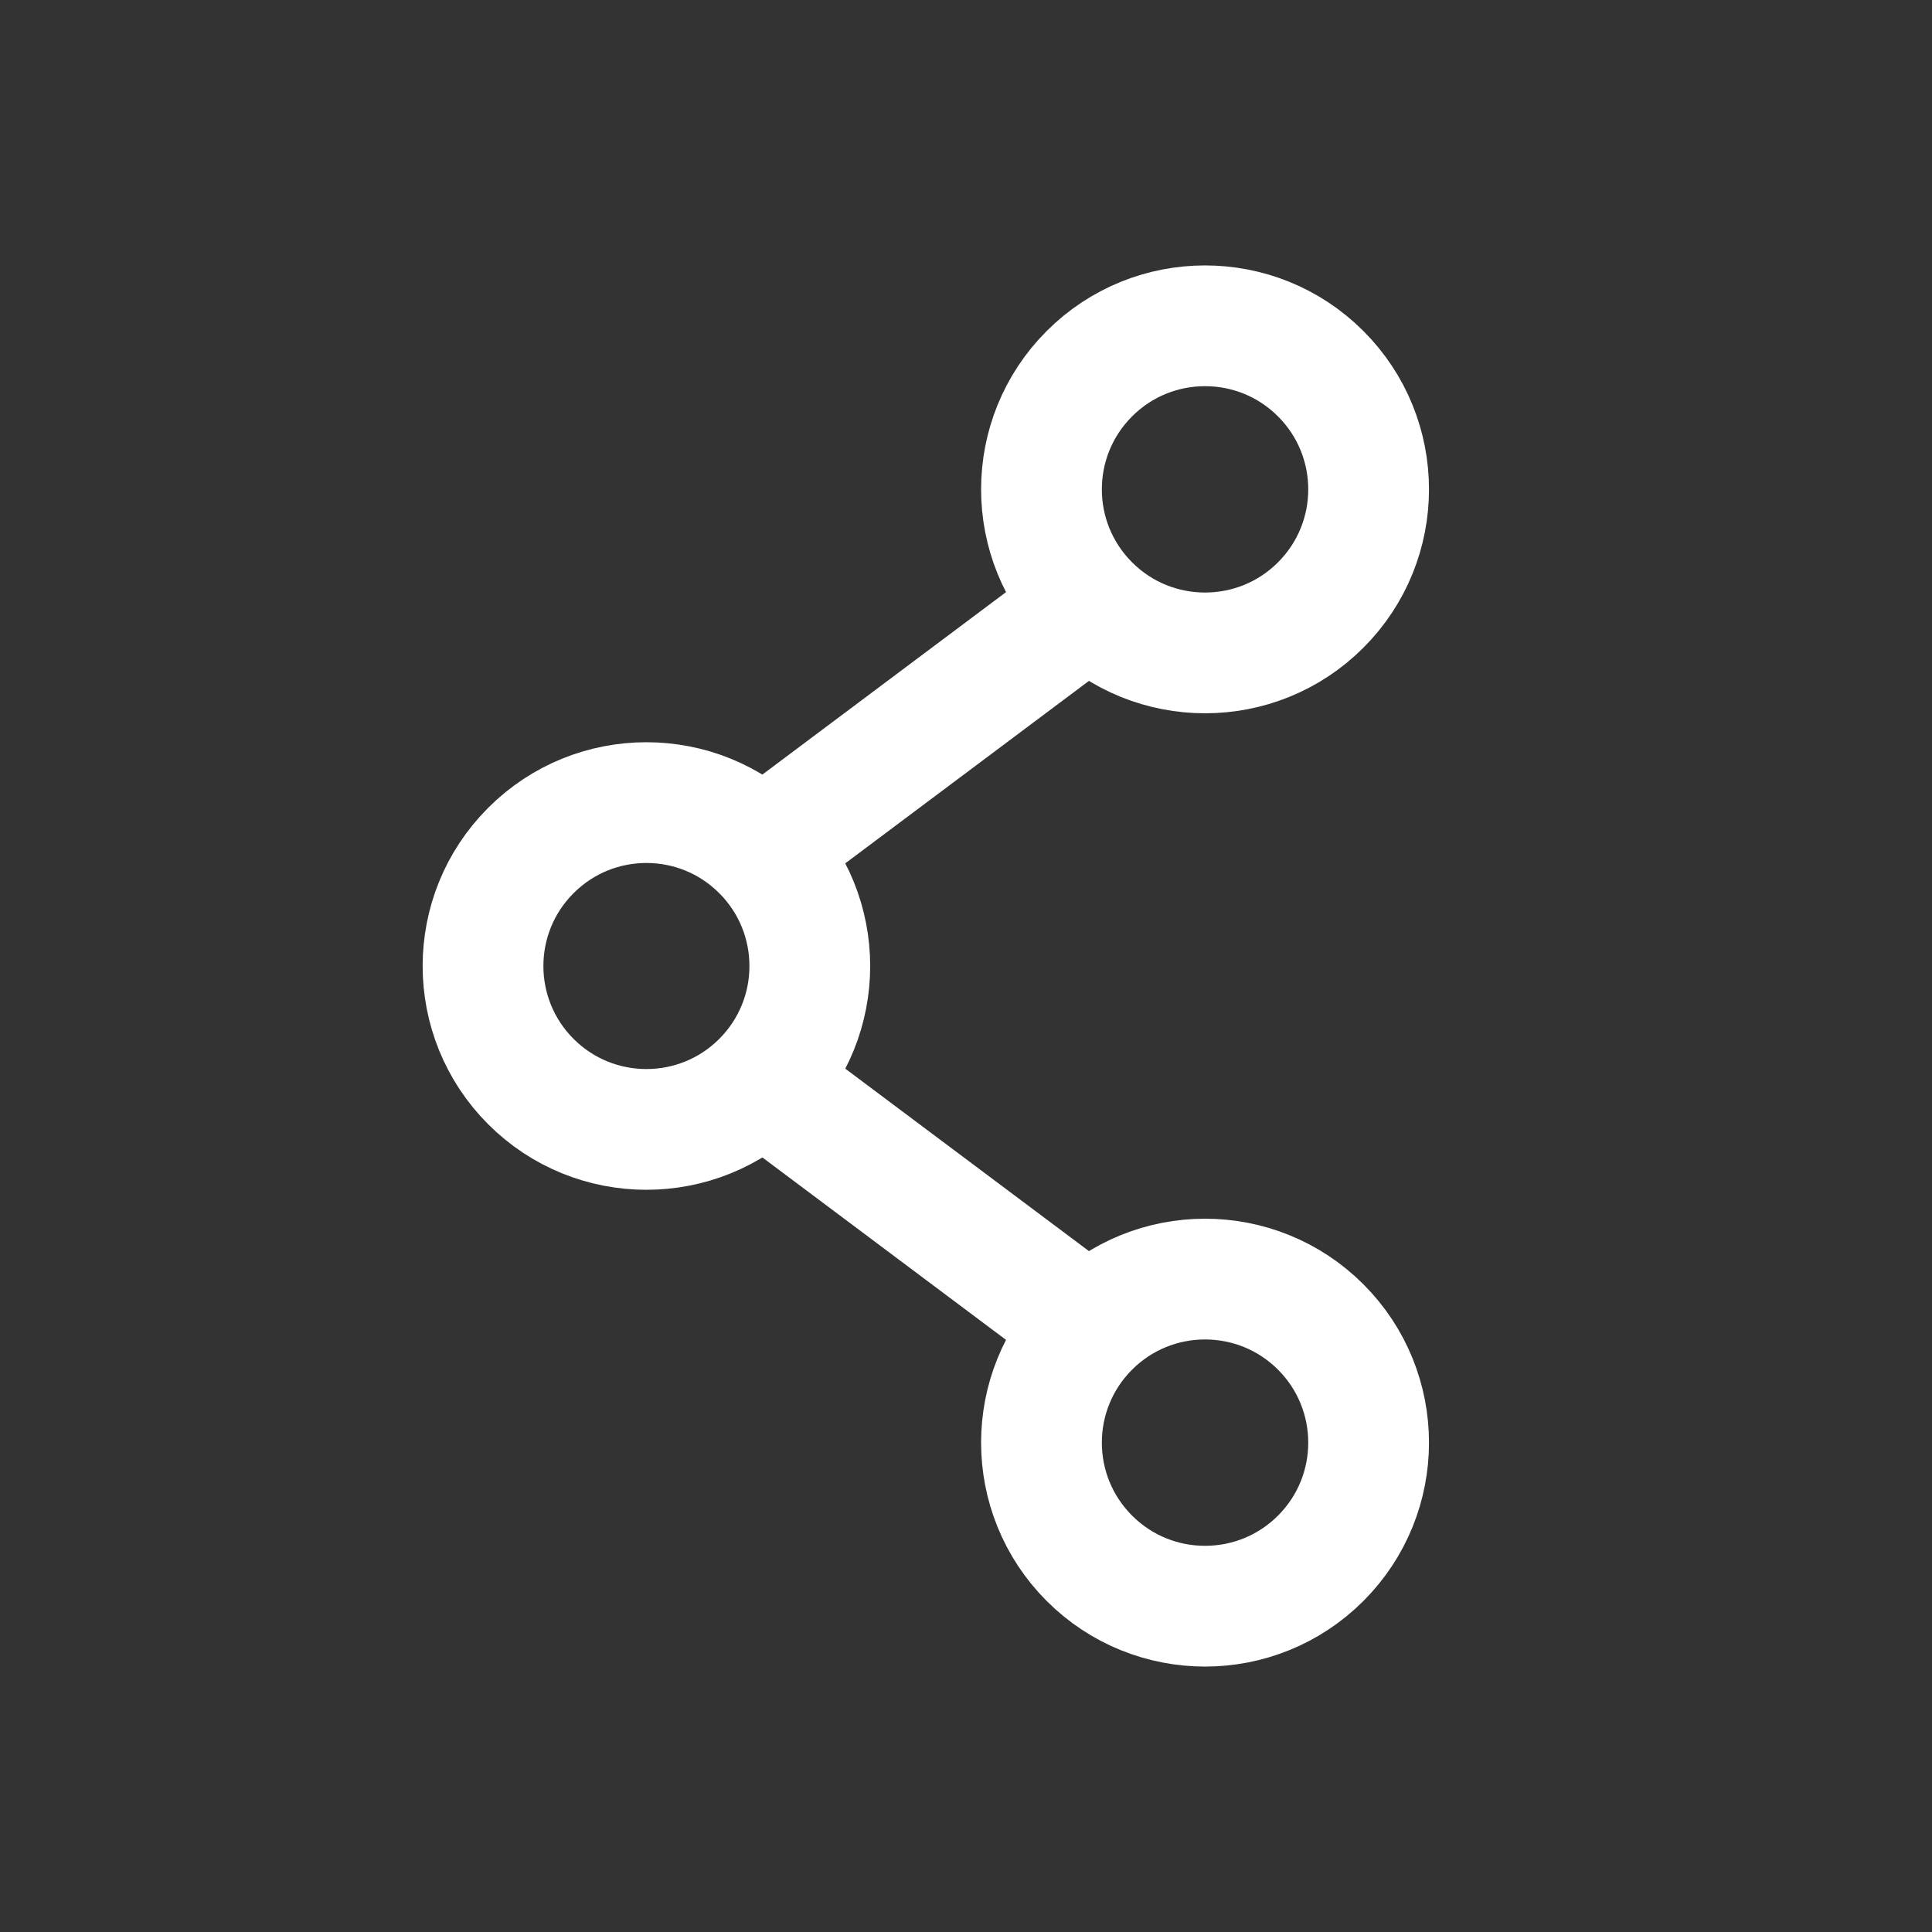 <?xml version="1.0" encoding="UTF-8"?> <svg xmlns="http://www.w3.org/2000/svg" width="24" height="24" viewBox="0 0 24 24" fill="none"><rect x="0" y="0" width="24" height="24" fill="#333333" stroke="none"/><path d="M13.529 7.52L9.469 10.56" stroke="white" stroke-width="1.5" stroke-linecap="round" stroke-linejoin="round"></path><path d="M16.406 4.642C17.2 5.436 17.2 6.722 16.406 7.516C15.613 8.309 14.326 8.309 13.533 7.516C12.739 6.722 12.739 5.436 13.533 4.642C14.326 3.849 15.613 3.849 16.406 4.642" stroke="white" stroke-width="1.5" stroke-linecap="round" stroke-linejoin="round"></path><path d="M13.529 16.48L9.469 13.44" stroke="white" stroke-width="1.5" stroke-linecap="round" stroke-linejoin="round"></path><path d="M16.406 16.484C17.2 17.278 17.2 18.564 16.406 19.358C15.613 20.151 14.326 20.151 13.533 19.358C12.739 18.564 12.739 17.278 13.533 16.484C14.326 15.691 15.613 15.691 16.406 16.484" stroke="white" stroke-width="1.5" stroke-linecap="round" stroke-linejoin="round"></path><path d="M9.465 10.565C10.258 11.358 10.258 12.643 9.465 13.436C8.673 14.228 7.387 14.228 6.595 13.436C5.802 12.643 5.802 11.357 6.595 10.565C7.387 9.772 8.673 9.772 9.465 10.565" stroke="white" stroke-width="1.5" stroke-linecap="round" stroke-linejoin="round"></path></svg> 